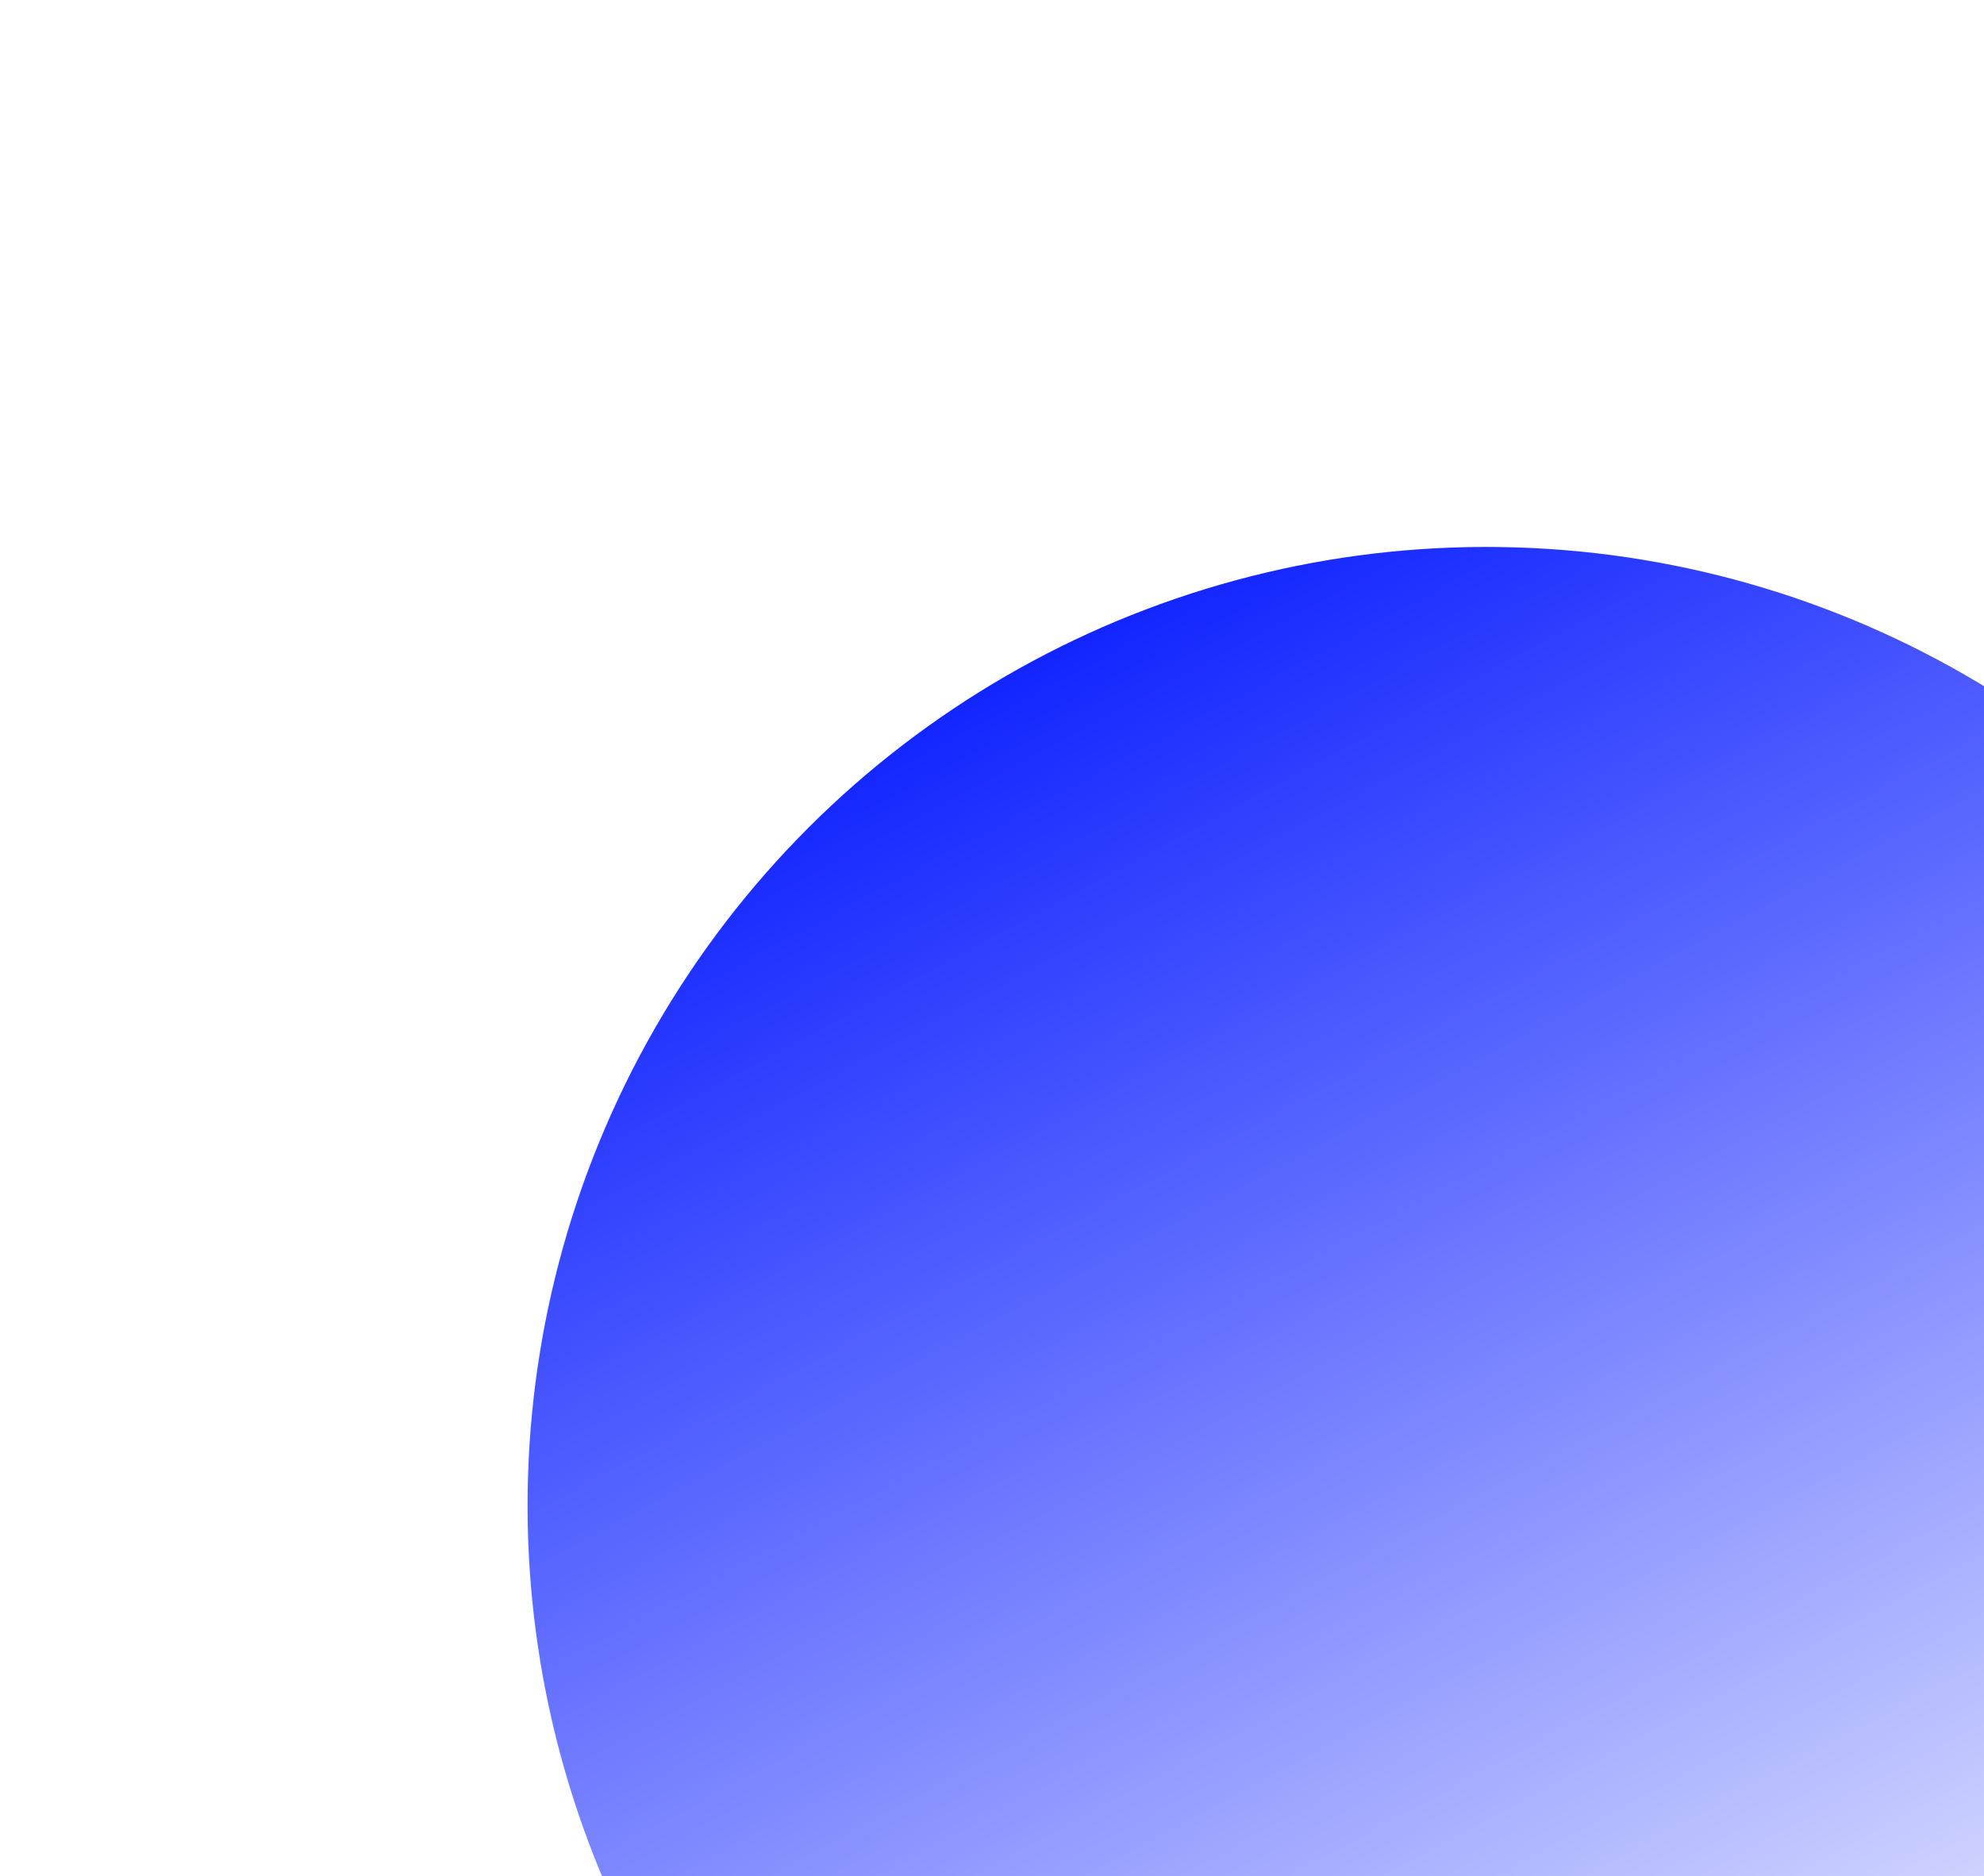 <svg width="645" height="610" viewBox="0 0 645 610" fill="none" xmlns="http://www.w3.org/2000/svg">
<g filter="url(#filter0_df_4261_7927)">
<circle cx="483.237" cy="482.711" r="311.72" transform="rotate(-28.223 483.237 482.711)" fill="url(#paint0_linear_4261_7927)"/>
</g>
<defs>
<filter id="filter0_df_4261_7927" x="0.809" y="0.283" width="964.857" height="964.857" filterUnits="userSpaceOnUse" color-interpolation-filters="sRGB">
<feFlood flood-opacity="0" result="BackgroundImageFix"/>
<feColorMatrix in="SourceAlpha" type="matrix" values="0 0 0 0 0 0 0 0 0 0 0 0 0 0 0 0 0 0 127 0" result="hardAlpha"/>
<feOffset dy="6.826"/>
<feGaussianBlur stdDeviation="3.413"/>
<feComposite in2="hardAlpha" operator="out"/>
<feColorMatrix type="matrix" values="0 0 0 0 0 0 0 0 0 0 0 0 0 0 0 0 0 0 0.25 0"/>
<feBlend mode="normal" in2="BackgroundImageFix" result="effect1_dropShadow_4261_7927"/>
<feBlend mode="normal" in="SourceGraphic" in2="effect1_dropShadow_4261_7927" result="shape"/>
<feGaussianBlur stdDeviation="85.324" result="effect2_foregroundBlur_4261_7927"/>
</filter>
<linearGradient id="paint0_linear_4261_7927" x1="483.237" y1="170.991" x2="483.237" y2="794.431" gradientUnits="userSpaceOnUse">
<stop stop-color="#1225FF"/>
<stop offset="1" stop-color="white"/>
</linearGradient>
</defs>
</svg>
